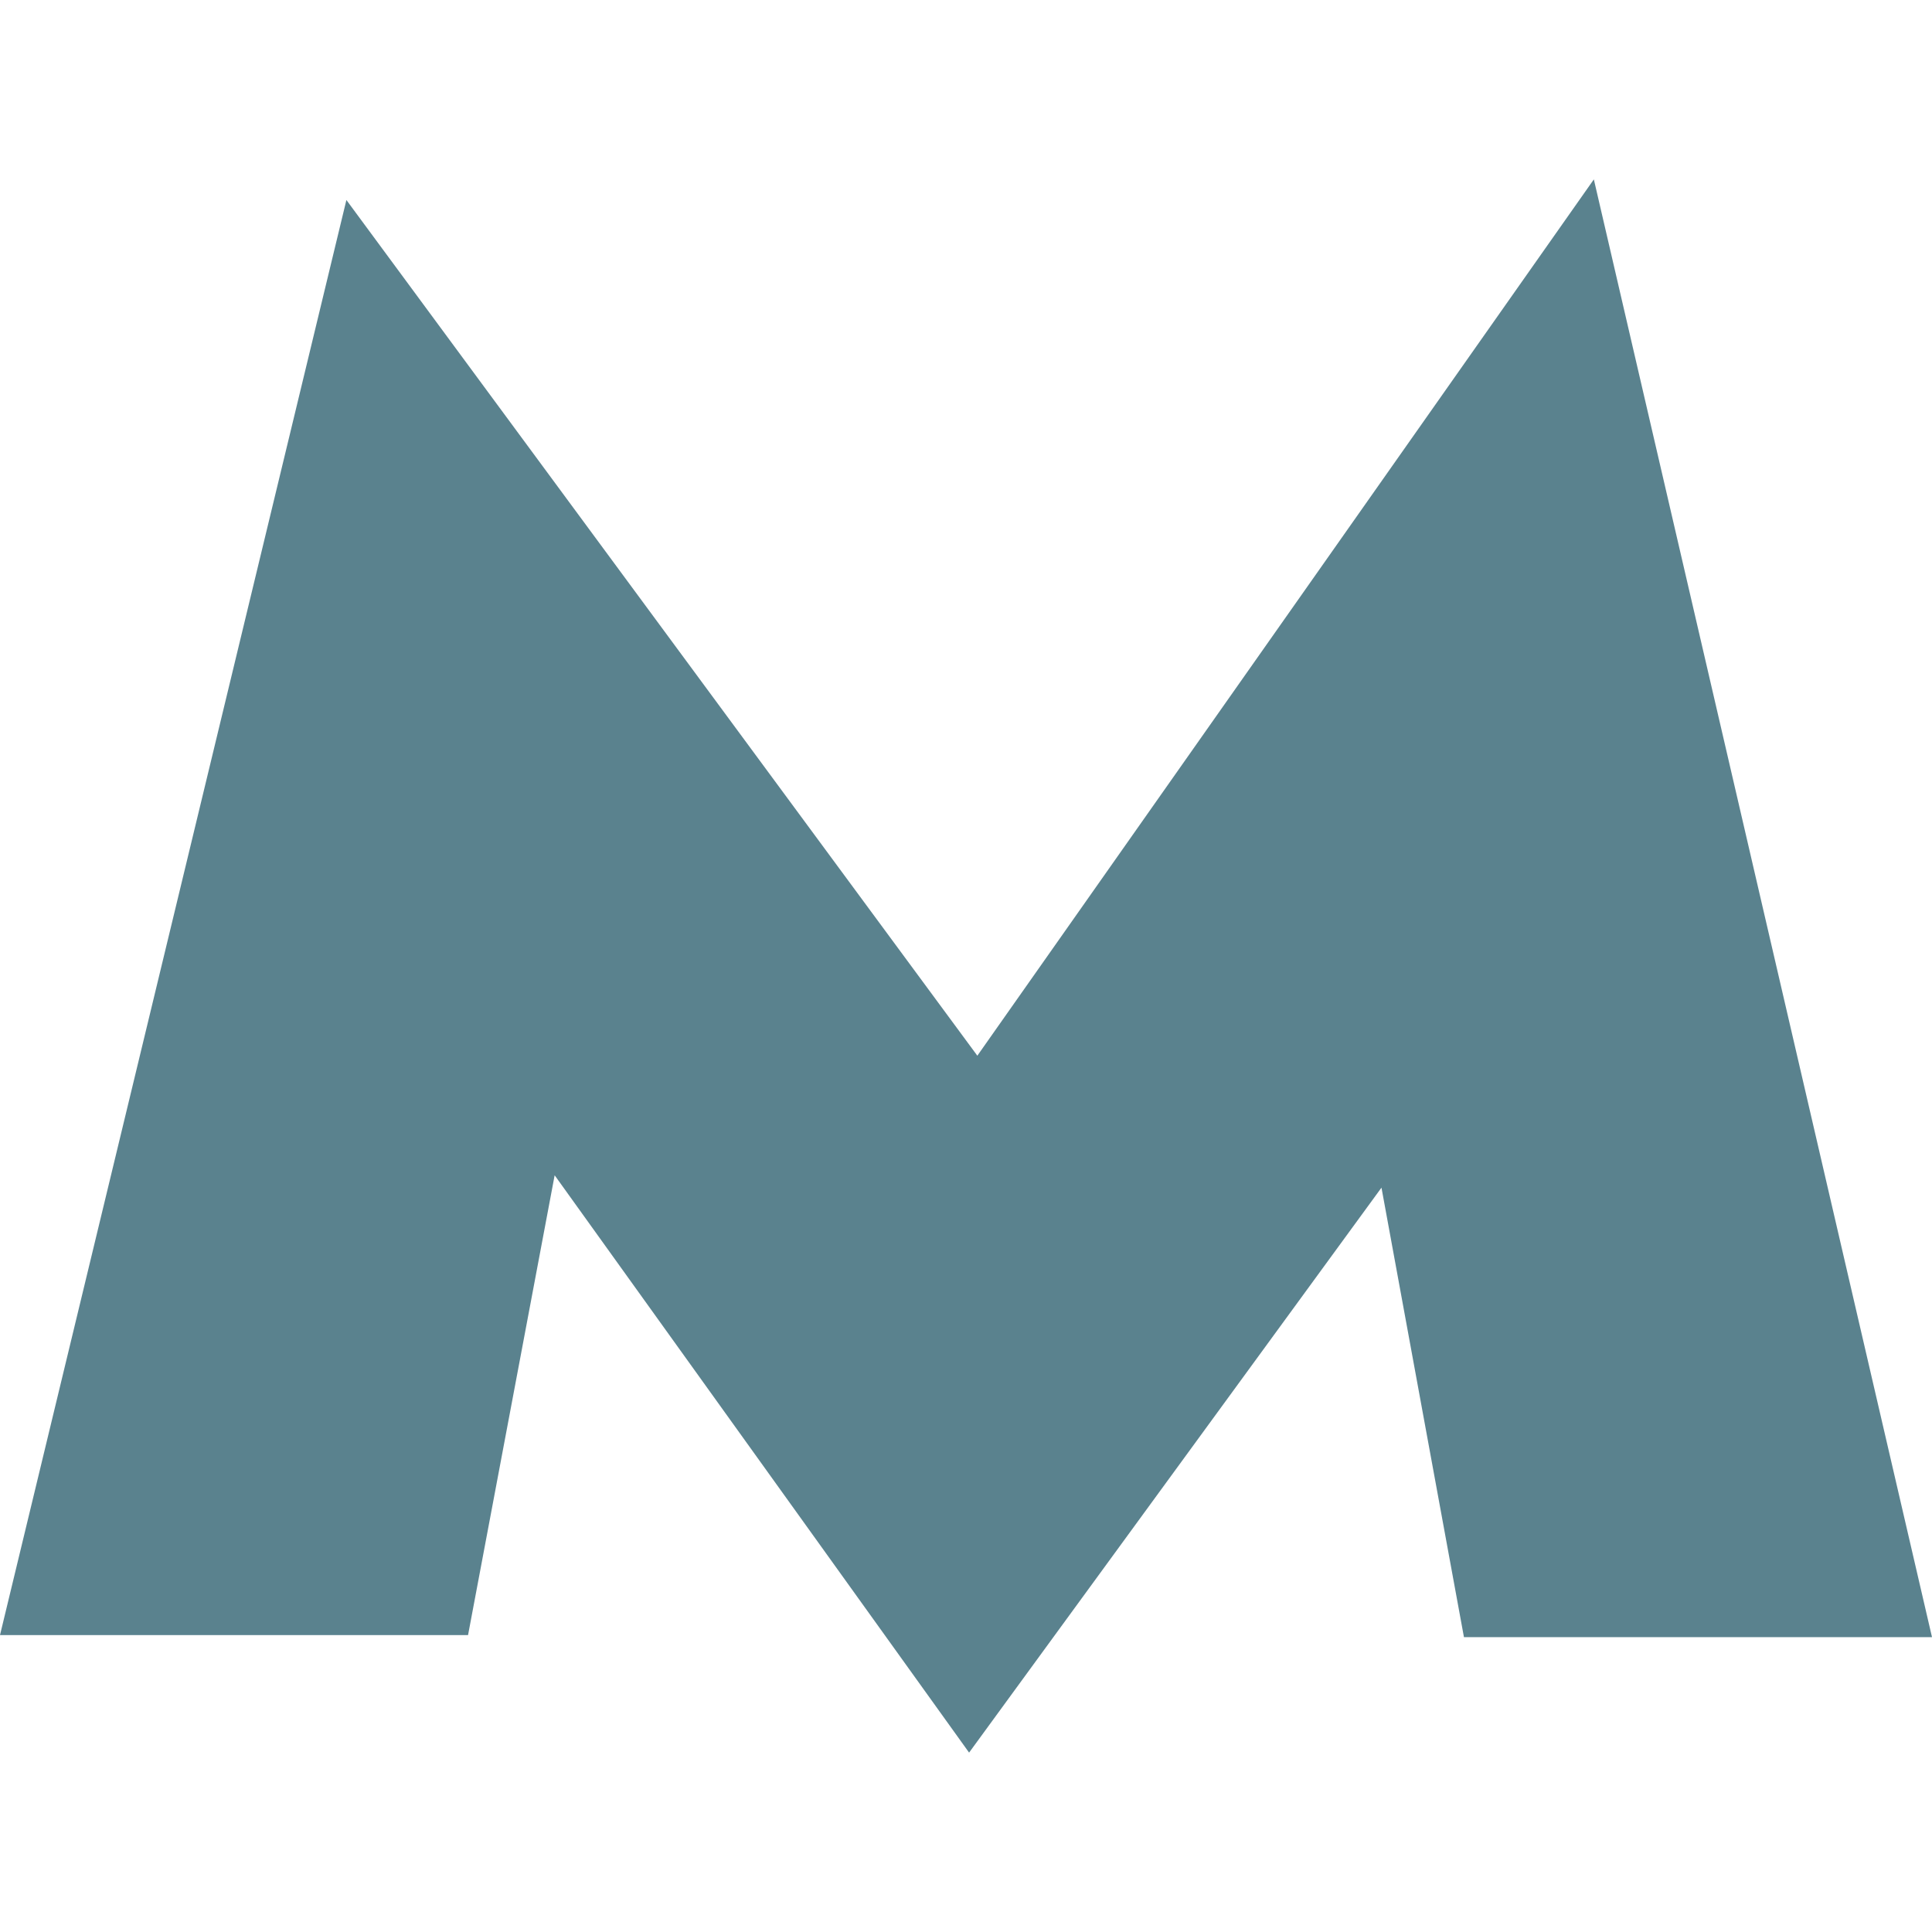<?xml version="1.0" encoding="UTF-8"?>
<svg id="Capa_1" xmlns="http://www.w3.org/2000/svg" version="1.1" viewBox="0 0 93.7 93.7">
  <!-- Generator: Adobe Illustrator 29.5.0, SVG Export Plug-In . SVG Version: 2.1.0 Build 137)  -->
  <defs>
    <style>
      .st0 {
        fill: #5a828e;
      }
    </style>
  </defs>
  <polygon class="st0" points="77.3 8.7 47.4 51.2 16.8 9.7 0 79.3 22.7 79.3 26.9 57 47 85 67 57.6 71 79.4 93.7 79.4 77.3 8.7"/>
</svg>